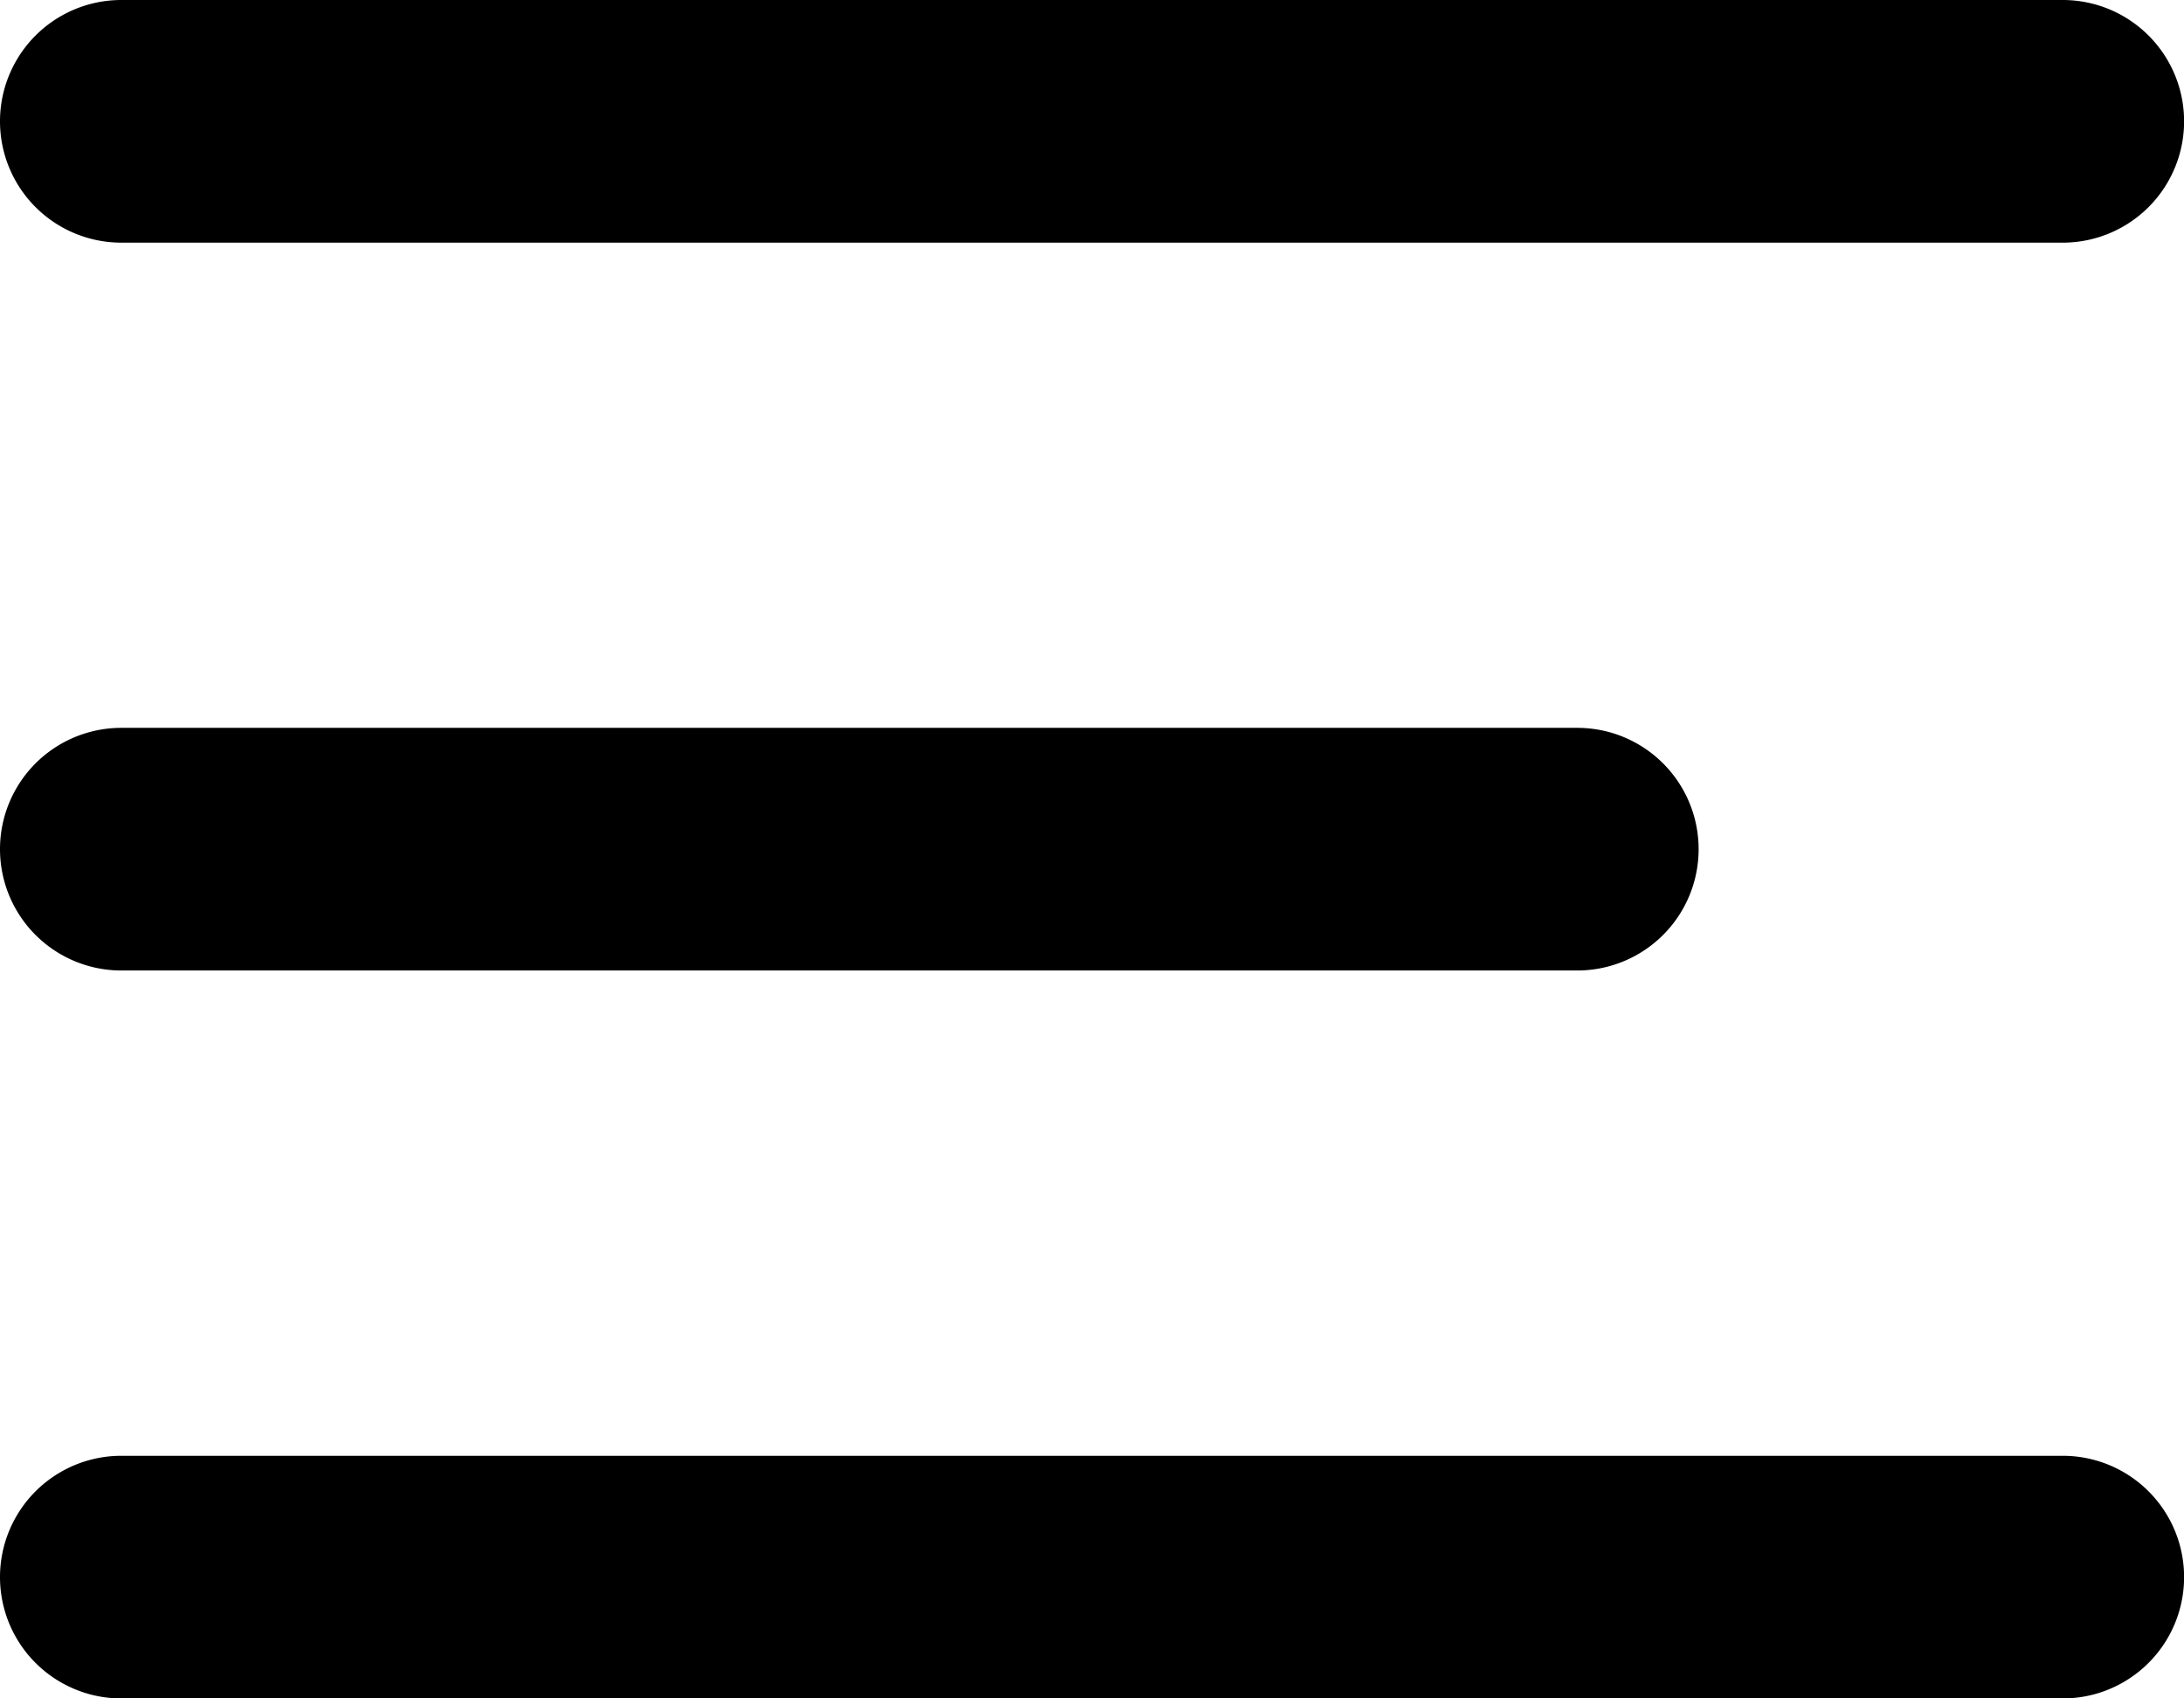 <svg xmlns="http://www.w3.org/2000/svg" width="22.552" height="17.54" viewBox="0 0 22.552 17.54">
  <g id="np_menu_3523571_000000" transform="translate(-23 -29)">
    <path id="Path_92" data-name="Path 92" d="M24.253,49.506H39.287a1.253,1.253,0,0,0,0-2.506H24.253a1.253,1.253,0,1,0,0,2.506Z" transform="translate(0 -10.483)"/>
    <path id="Path_93" data-name="Path 93" d="M24.253,67.506H44.3A1.253,1.253,0,1,0,44.3,65H24.253a1.253,1.253,0,1,0,0,2.506Z" transform="translate(0 -20.965)"/>
    <path id="Path_94" data-name="Path 94" d="M44.3,29H24.253a1.253,1.253,0,1,0,0,2.506H44.3A1.253,1.253,0,0,0,44.3,29Z"/>
  </g>
</svg>
